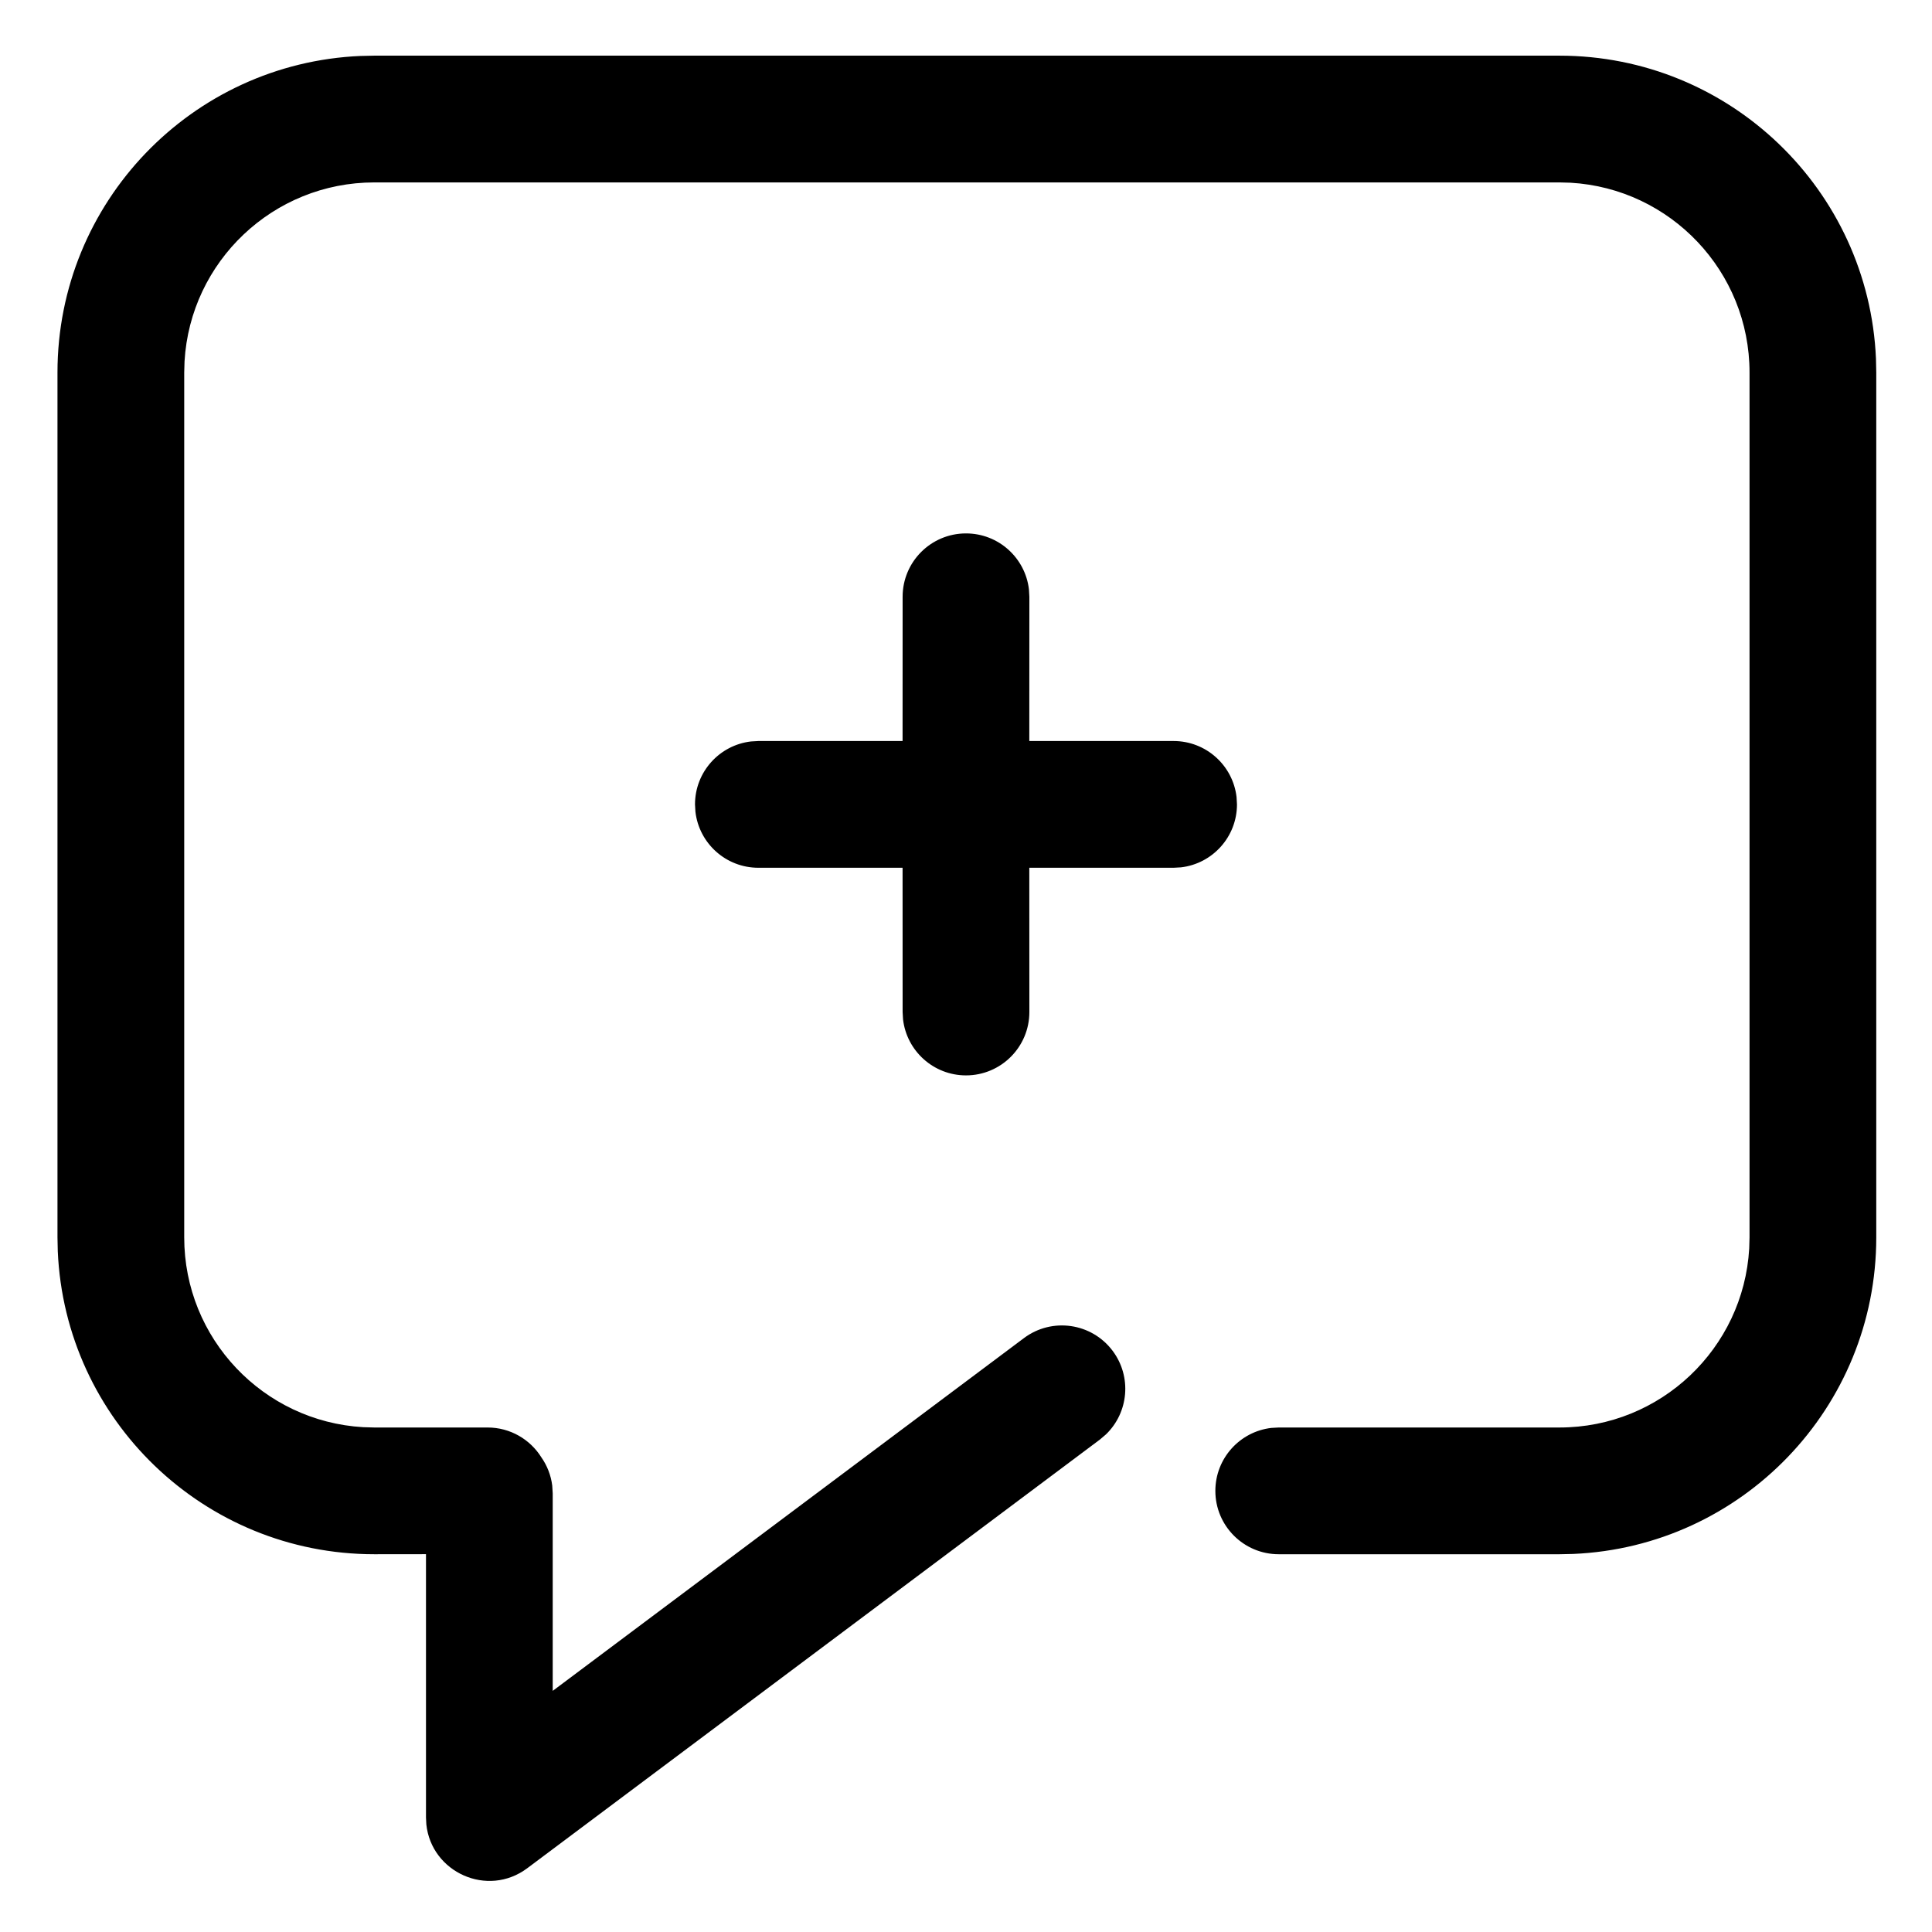<?xml version="1.0" encoding="UTF-8"?>
<!-- Uploaded to: SVG Repo, www.svgrepo.com, Generator: SVG Repo Mixer Tools -->
<svg fill="#000000" width="800px" height="800px" version="1.1" viewBox="144 144 512 512" xmlns="http://www.w3.org/2000/svg">
 <path d="m557.26 158.75c45.156 0 81.984 35.641 83.891 80.328l0.078 3.641v229.2c0 45.152-35.641 81.984-80.324 83.891l-3.644 0.078h-74.383c-9.277 0-16.797-7.519-16.797-16.793 0-8.613 6.484-15.711 14.836-16.684l1.961-0.109h74.383c26.832 0 48.766-20.977 50.297-47.422l0.086-2.961v-229.2c0-26.832-20.973-48.762-47.422-50.297l-2.961-0.082h-314.06c-26.832 0-48.766 20.973-50.297 47.418l-0.086 2.961v229.2c0 26.832 20.977 48.762 47.422 50.297l2.961 0.086h30.012c6.023 0 11.305 3.172 14.27 7.934 1.512 2.164 2.519 4.703 2.863 7.453l0.129 2.094v52.312l124.88-93.488c7.422-5.559 17.949-4.047 23.508 3.379 5.129 6.856 4.234 16.348-1.773 22.141l-1.605 1.367-151.74 113.59c-10.566 7.914-25.43 1.074-26.762-11.594l-0.094-1.848v-69.773l-13.688 0.016c-45.156 0-81.984-35.641-83.891-80.328l-0.078-3.641v-229.2c0-45.152 35.641-81.984 80.324-83.891l3.644-0.078zm-157.26 126.61c8.609 0 15.711 6.481 16.68 14.836l0.113 1.957-0.016 38.227h38.242c8.613 0 15.711 6.484 16.68 14.836l0.113 1.957c0 8.613-6.481 15.711-14.836 16.684l-1.957 0.109h-38.242l0.016 38.23c0 9.273-7.519 16.793-16.793 16.793-8.613 0-15.711-6.484-16.684-14.836l-0.113-1.957-0.012-38.23h-38.215c-8.613 0-15.711-6.481-16.68-14.832l-0.113-1.961c0-8.613 6.484-15.711 14.836-16.68l1.957-0.113h38.215l0.012-38.227c0-9.273 7.519-16.793 16.797-16.793z"/>
</svg>